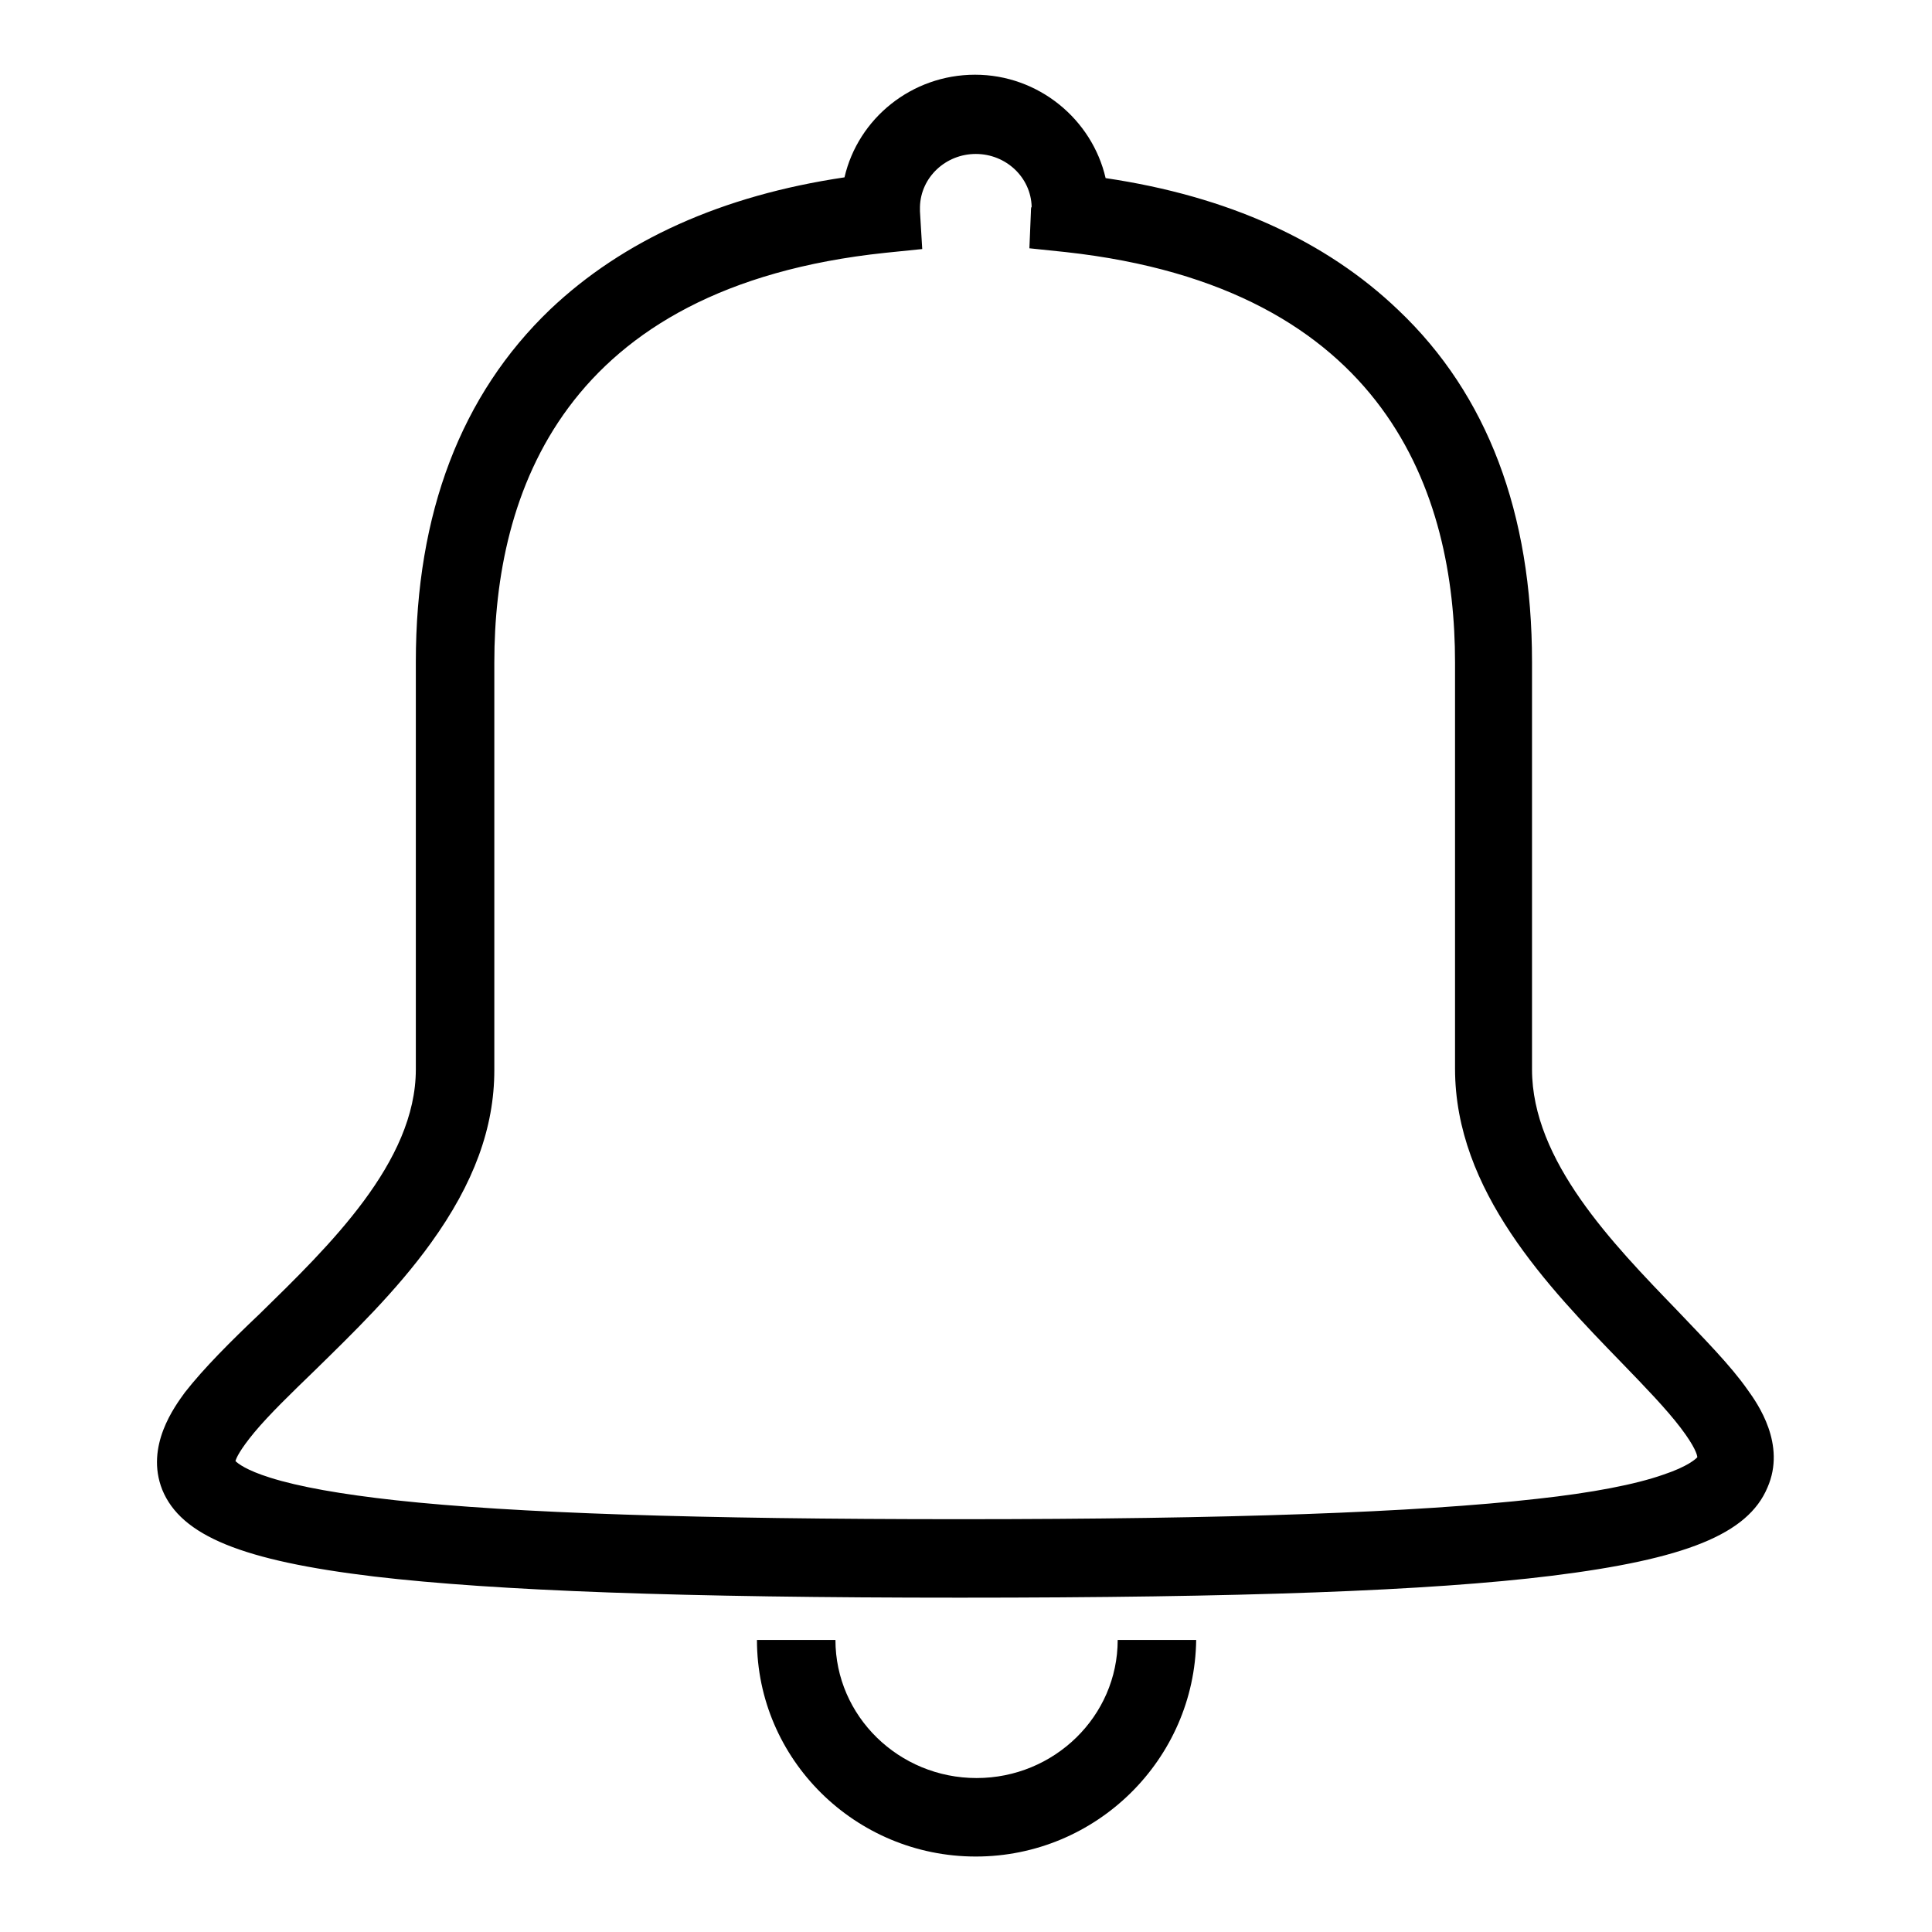 <?xml version="1.0" encoding="utf-8"?>
<!-- Svg Vector Icons : http://www.onlinewebfonts.com/icon -->
<!DOCTYPE svg PUBLIC "-//W3C//DTD SVG 1.1//EN" "http://www.w3.org/Graphics/SVG/1.1/DTD/svg11.dtd">
<svg version="1.1" xmlns="http://www.w3.org/2000/svg" xmlns:xlink="http://www.w3.org/1999/xlink" x="0px" y="0px" viewBox="0 0 256 256" enable-background="new 0 0 256 256" xml:space="preserve">
<g><g><path fill="#000000" d="M127.2,211.7c-36.7,0-61.4-0.9-77.6-2.8c-17.5-2.1-25.6-5.4-28.1-11.5c-2.3-5.8,1.7-11.1,3-12.9c2.5-3.2,6.1-6.8,9.9-10.4c9.2-9,20.7-20.1,20.7-32.4v-54c0-19.7,6-35.4,17.8-46.7c9.7-9.2,22.8-15.1,39-17.5c1.8-7.8,8.9-13.6,17.3-13.6s15.5,5.9,17.3,13.7c16.2,2.4,29.2,8.3,38.8,17.5c11.8,11.2,17.7,26.9,17.7,46.6v54c0,12.1,10.7,23.1,19.2,31.9c3.6,3.8,7.1,7.3,9.4,10.6c1.3,1.8,5.1,7.2,2.6,12.9c-2.6,6.2-10.9,9.5-28.6,11.7C189.4,210.8,164.4,211.7,127.2,211.7z M31.2,193.6c0.3,0.3,1.4,1.2,4.6,2.2c3.8,1.2,9.4,2.2,16.7,3c15.6,1.7,40,2.5,74.7,2.5c35.6,0,60.6-0.9,76.5-2.7c7.3-0.8,13-1.9,16.7-3.2c3.3-1.1,4.3-2.1,4.5-2.3c0-0.3-0.3-1.4-2.2-3.9c-1.9-2.5-4.7-5.4-7.7-8.5c-9.9-10.2-22.2-22.9-22.2-39.1V87.8c0-22.2-8.9-49.7-51.6-54.4l-4.8-0.5l0.2-4.8c0-0.3,0-0.6,0.1-0.7c-0.1-3.9-3.4-7-7.4-7c-4,0-7.3,3.1-7.4,7c0,0.1,0,0.3,0,0.6l0.3,5l-4.9,0.5C74.5,38,65.5,65.5,65.5,87.8v54c0,7.6-2.7,15-8.4,22.9c-4.6,6.4-10.4,12-15.4,16.9c-3.1,3-6,5.8-8,8.2C31.8,192.1,31.3,193.2,31.2,193.6z"/><path fill="#000000" d="M129.3,246c-16,0-29-12.9-29-28.7h10.4c0,10.1,8.4,18.3,18.7,18.3s18.7-8.2,18.7-18.3h10.4C158.3,233.1,145.3,246,129.3,246z"/></g></g>
</svg>